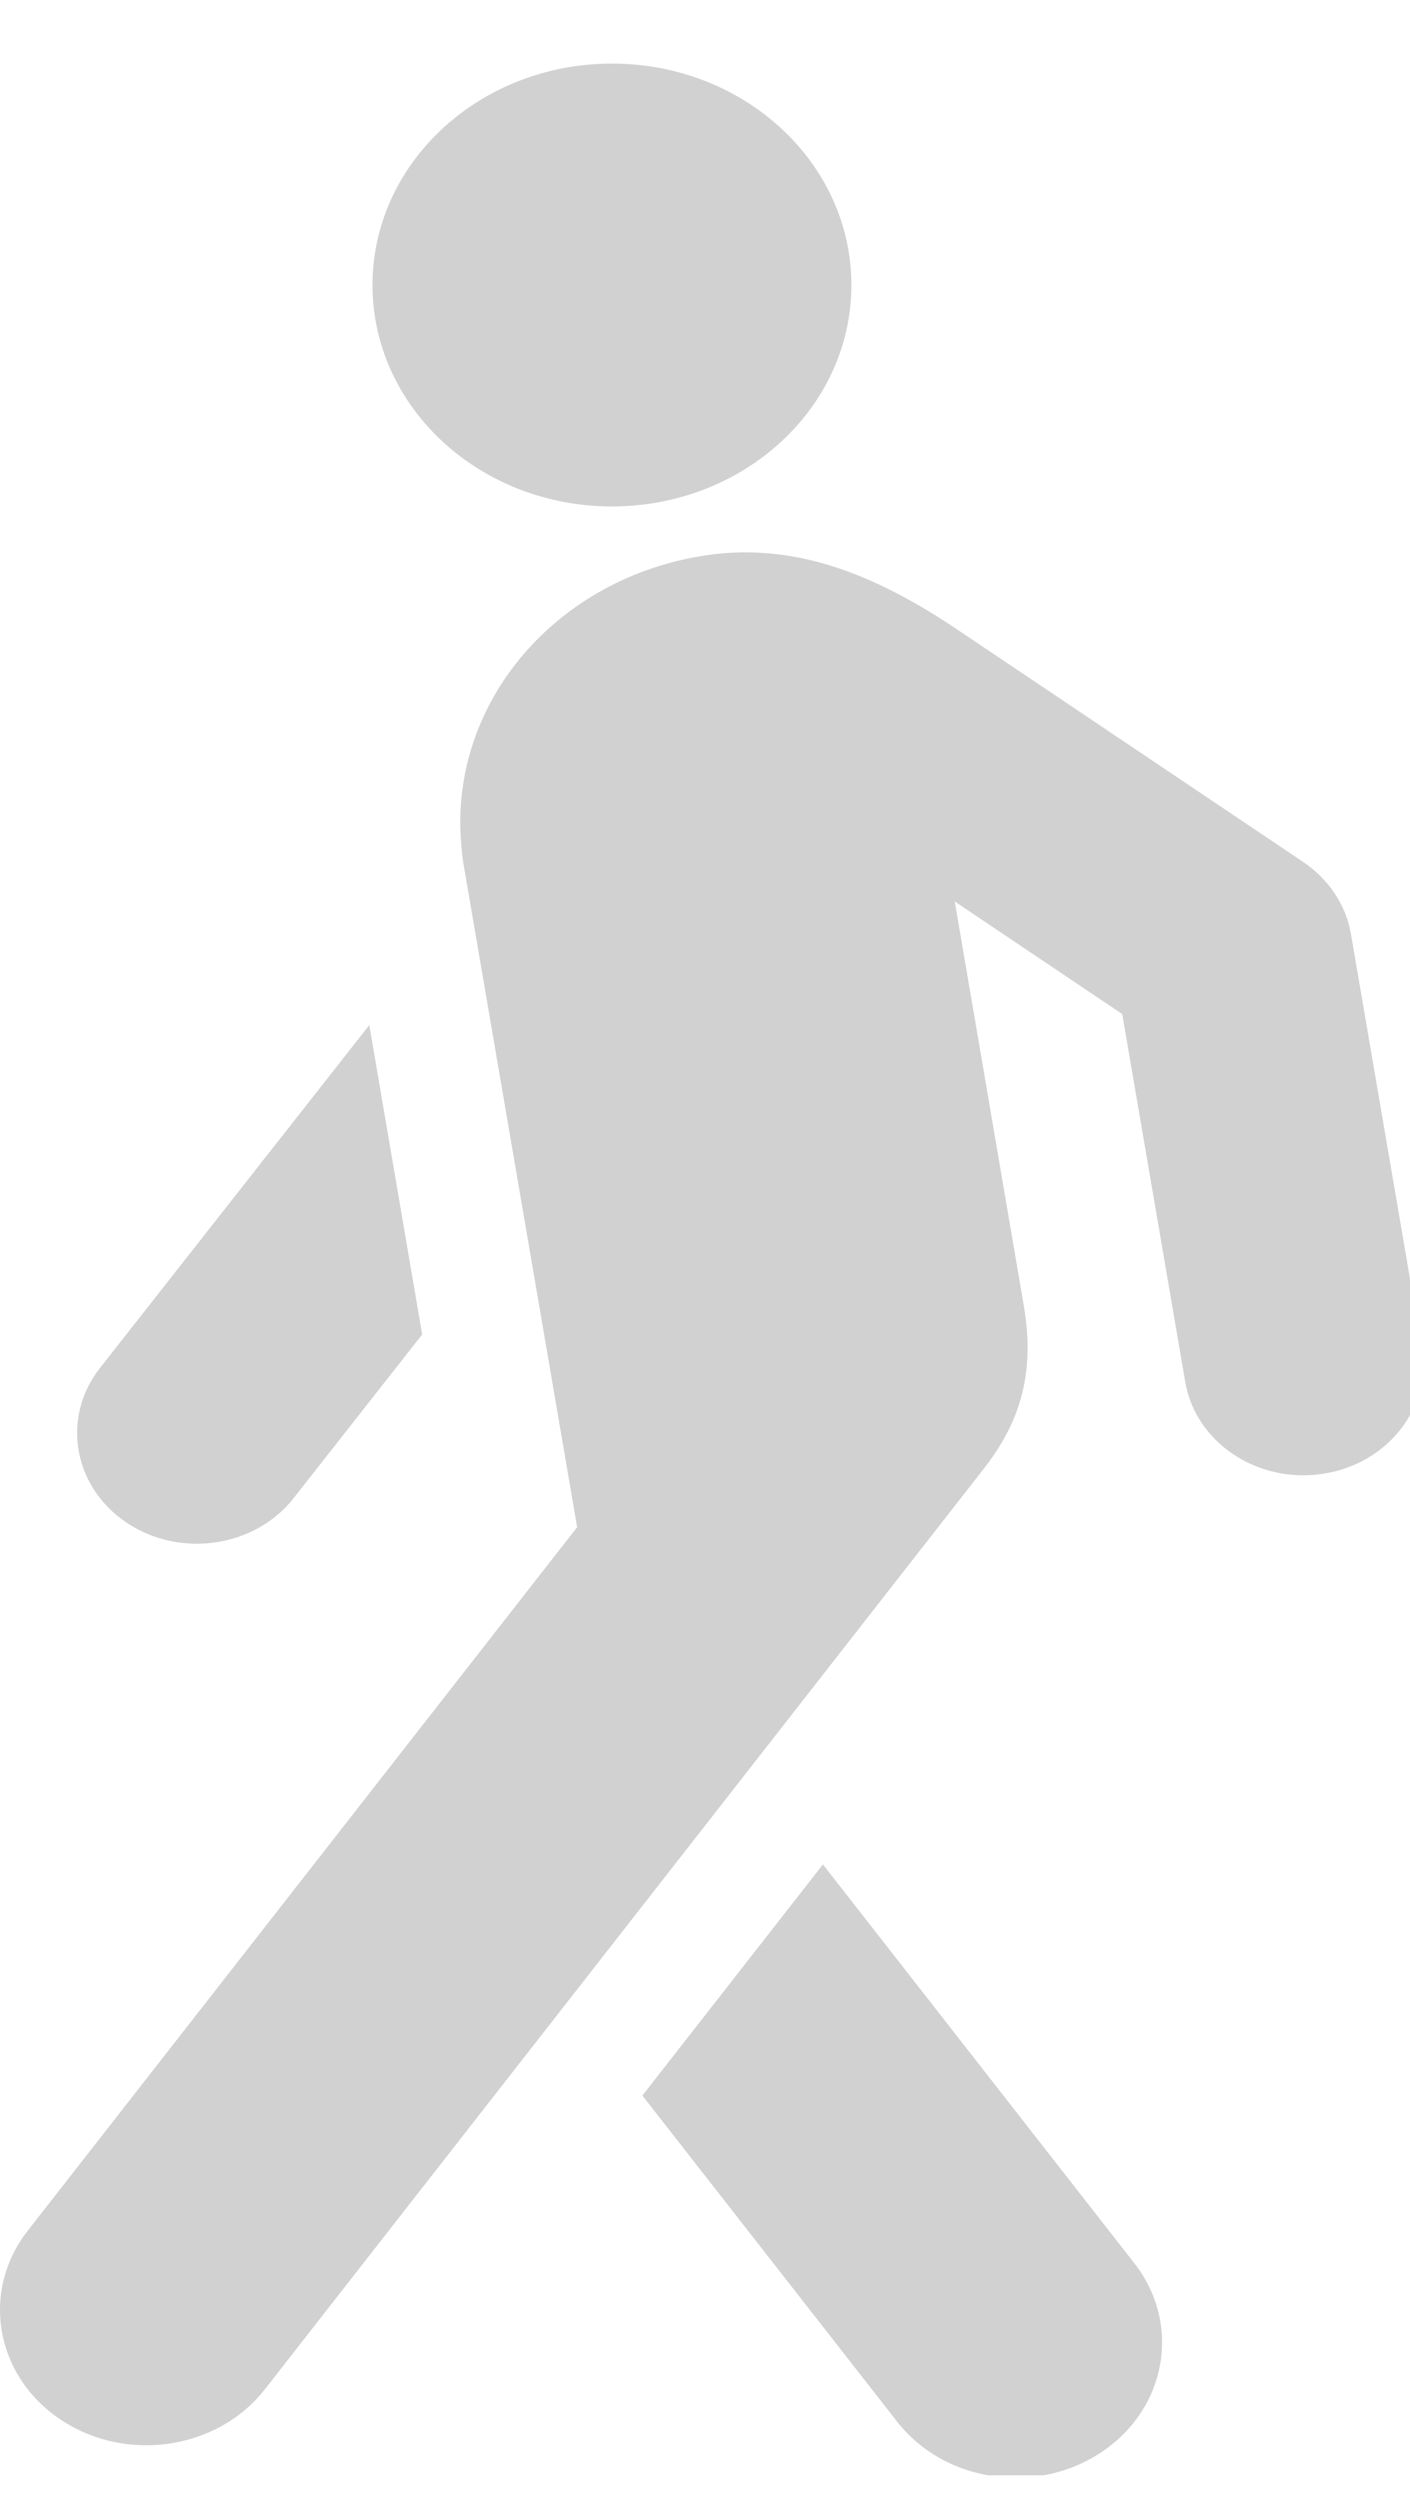 <?xml version="1.0" encoding="UTF-8"?> <svg xmlns="http://www.w3.org/2000/svg" width="22" height="39" viewBox="0 0 22 39" fill="none"> <g clip-path="url(#clip0_1793_988)"> <path d="M1.56 21.341L5.762 15.992L6.587 20.819L4.582 23.371C4.217 23.837 3.647 24.083 3.069 24.083C2.689 24.083 2.304 23.976 1.973 23.753C1.139 23.193 0.954 22.113 1.56 21.341Z" fill="#D1D1D1"></path> <path d="M5.812 4.447C5.812 6.355 7.485 7.901 9.548 7.901C11.612 7.901 13.284 6.355 13.284 4.447C13.284 2.539 11.612 0.992 9.548 0.992C7.485 0.992 5.812 2.539 5.812 4.447Z" fill="#D1D1D1"></path> <path d="M12.84 29.086L17.699 35.308C18.438 36.253 18.207 37.573 17.186 38.255C16.781 38.525 16.314 38.655 15.851 38.655C15.142 38.655 14.444 38.351 13.998 37.78L10.023 32.692L12.84 29.086Z" fill="#D1D1D1"></path> <path d="M0.433 34.8L9.005 23.825L7.234 13.491C7.214 13.372 7.201 13.255 7.194 13.138C7.02 10.971 8.667 9.007 11.03 8.661C12.519 8.443 13.815 9.068 14.948 9.829L20.332 13.446C20.733 13.716 21.002 14.121 21.079 14.573L22.183 21.018C22.344 21.961 21.648 22.846 20.63 22.994C20.531 23.009 20.433 23.016 20.335 23.016C19.433 23.016 18.639 22.409 18.493 21.559L17.51 15.82L14.897 14.064L15.975 20.374C16.16 21.459 15.892 22.219 15.35 22.913L4.134 37.273C3.688 37.844 2.989 38.148 2.281 38.148C1.819 38.148 1.351 38.018 0.946 37.748C-0.076 37.066 -0.306 35.746 0.433 34.8Z" fill="#D1D1D1"></path> </g> <defs> <clipPath id="clip0_1793_988"> <rect width="22" height="38" fill="white" transform="translate(0 0.617)"></rect> </clipPath> </defs> </svg> 
